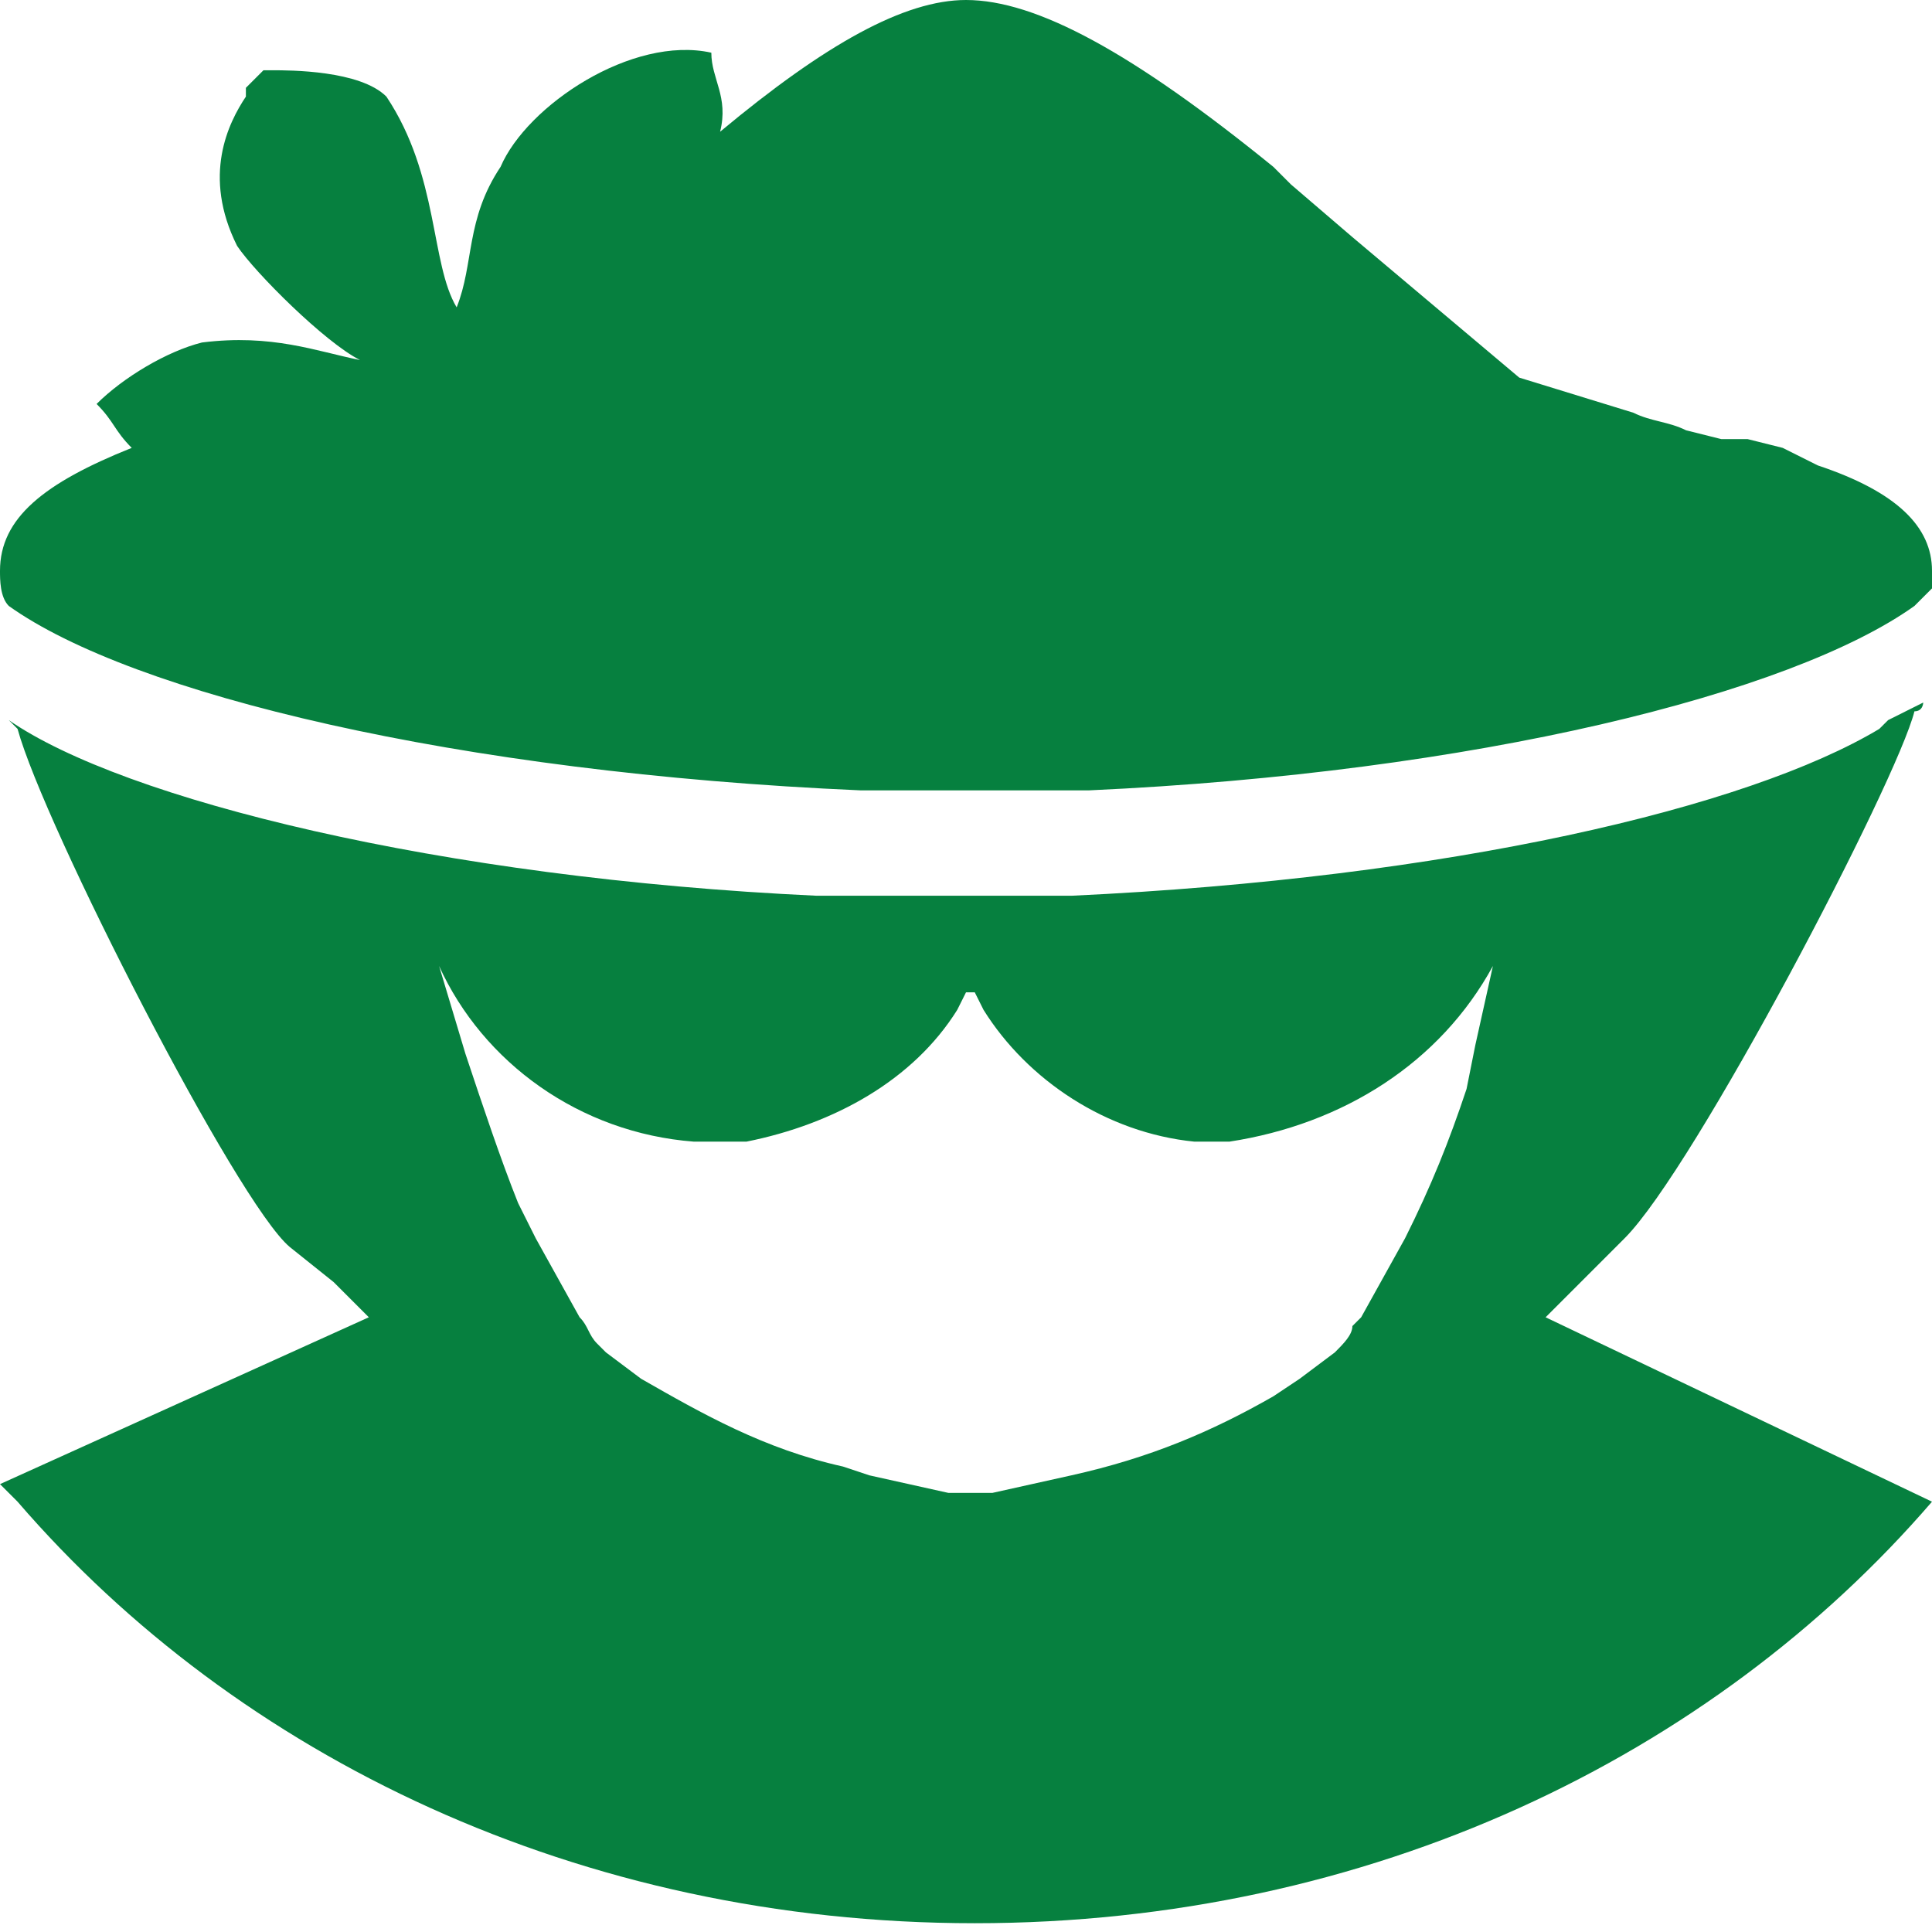 <?xml version="1.0" encoding="utf-8"?>
<!-- Generator: Adobe Illustrator 24.0.0, SVG Export Plug-In . SVG Version: 6.00 Build 0)  -->
<svg version="1.1" id="Layer_1" xmlns="http://www.w3.org/2000/svg" xmlns:xlink="http://www.w3.org/1999/xlink" x="0px" y="0px"
	 viewBox="0 0 22 22" style="enable-background:new 0 0 22 22;" xml:space="preserve">
<style type="text/css">
	.st0{fill-rule:evenodd;clip-rule:evenodd;fill:#06803F;}
</style>
<path class="st0" d="M21.9,8c0,0,0,0.1-0.1,0.1c-0.2,0.8-2.5,5.2-3.3,6l-0.1,0.1L17.6,15l4.4,2.1l0,0c-2.5,2.9-6.4,4.8-10.9,4.8
	c-4.5,0-8.4-1.9-10.9-4.8L0,16.9L4.2,15l-0.4-0.4l-0.5-0.4c-0.6-0.5-2.8-4.8-3.1-5.9c0,0-0.1-0.1-0.1-0.1c1.3,0.9,4.9,1.8,9.2,2
	l0.4,0l0.4,0l0.7,0l0.7,0l0.3,0l0.4,0c4.3-0.2,7.7-1,9.2-1.9l0.1-0.1L21.9,8L21.9,8L21.9,8z M5,11l0.3,1c0.2,0.6,0.4,1.2,0.6,1.7
	l0.2,0.4l0.5,0.9c0.1,0.1,0.1,0.2,0.2,0.3l0.1,0.1l0.4,0.3c0.7,0.4,1.4,0.8,2.3,1l0.3,0.1l0.9,0.2l0.2,0h0.1l0.2,0l0.9-0.2
	c0.9-0.2,1.6-0.5,2.3-0.9l0.3-0.2l0.4-0.3c0.1-0.1,0.2-0.2,0.2-0.3l0.1-0.1l0.5-0.9c0.3-0.6,0.5-1.1,0.7-1.7l0.1-0.5L17,11
	c-0.6,1.1-1.7,1.8-3,2l-0.2,0l-0.2,0c-1-0.1-1.9-0.7-2.4-1.5l-0.1-0.2L11,11.3l-0.1,0.2c-0.5,0.8-1.4,1.3-2.4,1.5l-0.2,0l-0.2,0
	l-0.2,0C6.6,12.9,5.5,12.1,5,11z M11,0c0.8,0,1.9,0.6,3.5,1.9l0.2,0.2l0.7,0.6l1.9,1.6l1.3,0.4c0.2,0.1,0.4,0.1,0.6,0.2l0.4,0.1
	L19.9,5l0.4,0.1l0.2,0.1l0.2,0.1C21.6,5.6,22,6,22,6.5l0,0.1l0,0.1l-0.1,0.1l-0.1,0.1c-1.4,1-5,1.9-9.4,2.1L12,9l-0.3,0l-0.7,0
	l-0.7,0L9.8,9C5.2,8.8,1.5,7.9,0.1,6.9C0,6.8,0,6.6,0,6.5c0-0.6,0.5-1,1.5-1.4C1.3,4.9,1.3,4.8,1.1,4.6C1.4,4.3,1.9,4,2.3,3.9
	C3.1,3.8,3.6,4,4.1,4.1C3.7,3.9,2.9,3.1,2.7,2.8C2.3,2,2.6,1.4,2.8,1.1l0-0.1l0.1-0.1L3,0.8l0.1,0c0.2,0,1,0,1.3,0.3
	C5,2,4.9,3,5.2,3.5c0.2-0.5,0.1-1,0.5-1.6C6,1.2,7.2,0.4,8.1,0.6c0,0.3,0.2,0.5,0.1,0.9C9.4,0.5,10.3,0,11,0z"/>
</svg>
